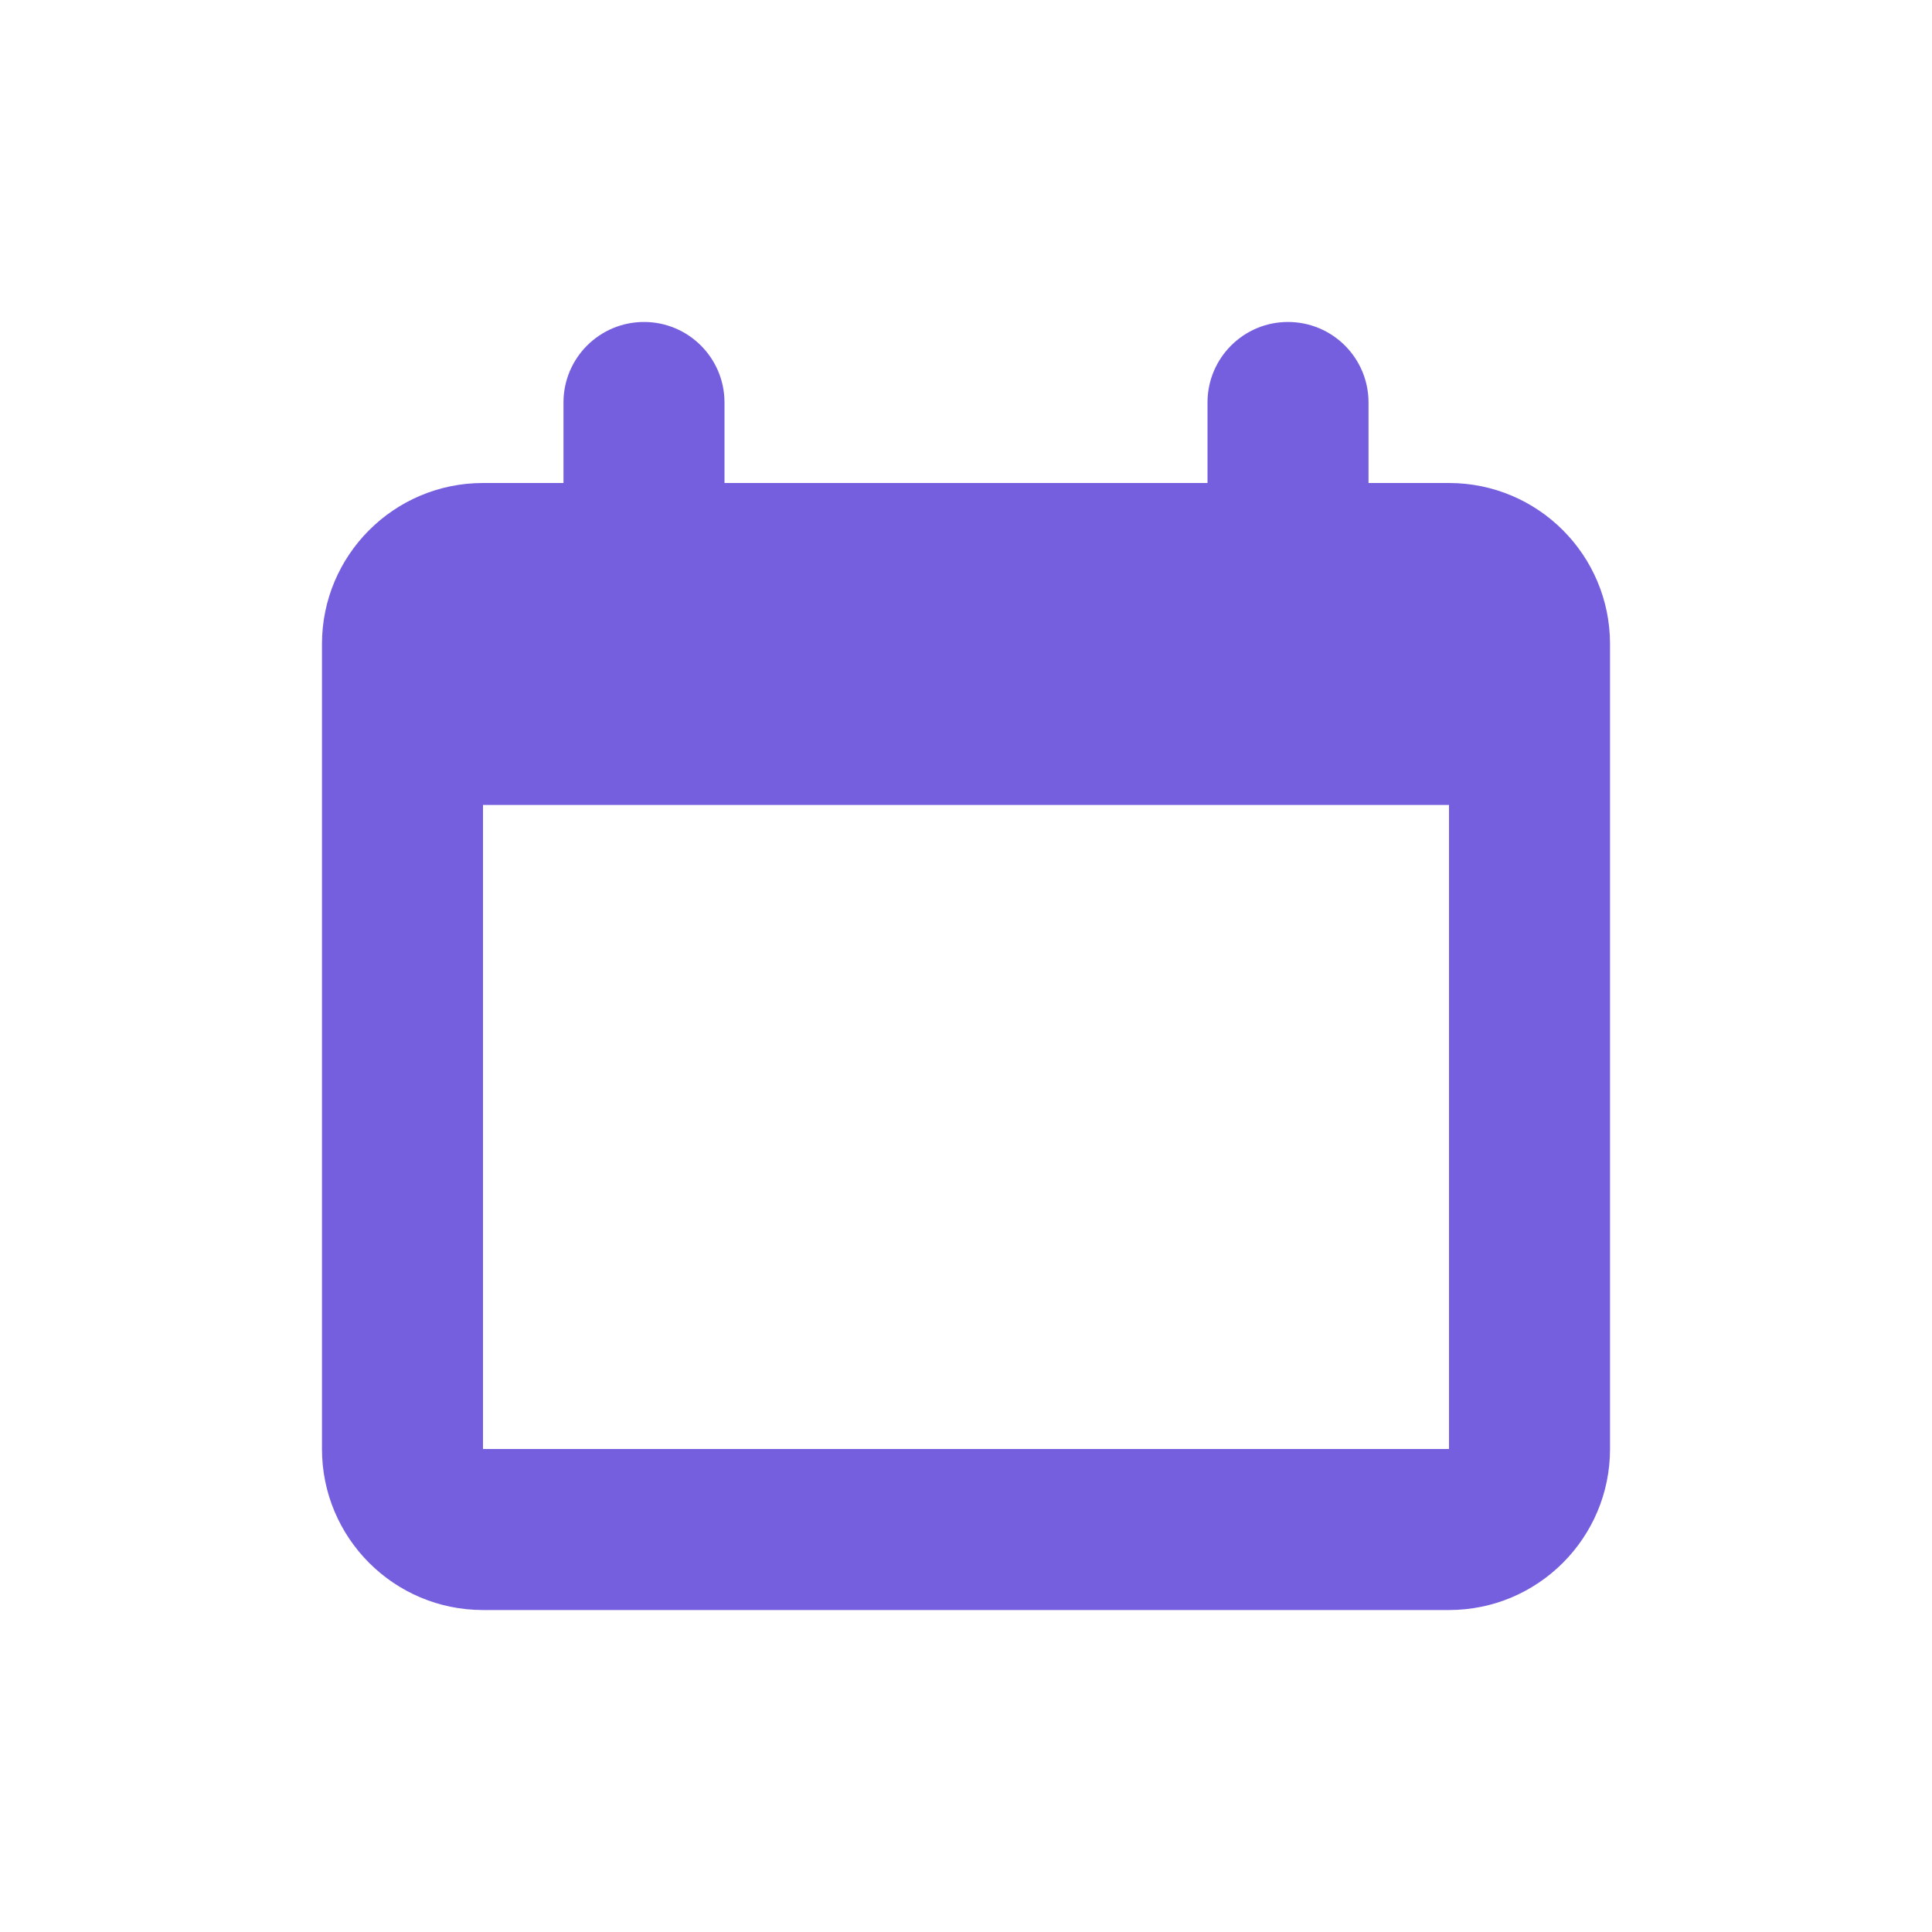 <?xml version="1.0" encoding="UTF-8"?> <svg xmlns="http://www.w3.org/2000/svg" width="26" height="26" viewBox="0 0 26 26" fill="none"><path fill-rule="evenodd" clip-rule="evenodd" d="M7.583 5.417C7.583 4.818 8.068 4.333 8.667 4.333C9.265 4.333 9.75 4.818 9.75 5.417V6.5H16.25V5.417C16.25 4.818 16.735 4.333 17.333 4.333C17.932 4.333 18.417 4.818 18.417 5.417V6.5H19.5C20.697 6.5 21.667 7.47 21.667 8.667V19.5C21.667 20.697 20.697 21.667 19.5 21.667H6.5C5.303 21.667 4.333 20.697 4.333 19.5V8.667C4.333 7.47 5.303 6.5 6.5 6.5H7.583V5.417ZM19.5 10.833H6.5V19.5H19.5V10.833Z" fill="#765FDE"></path></svg> 